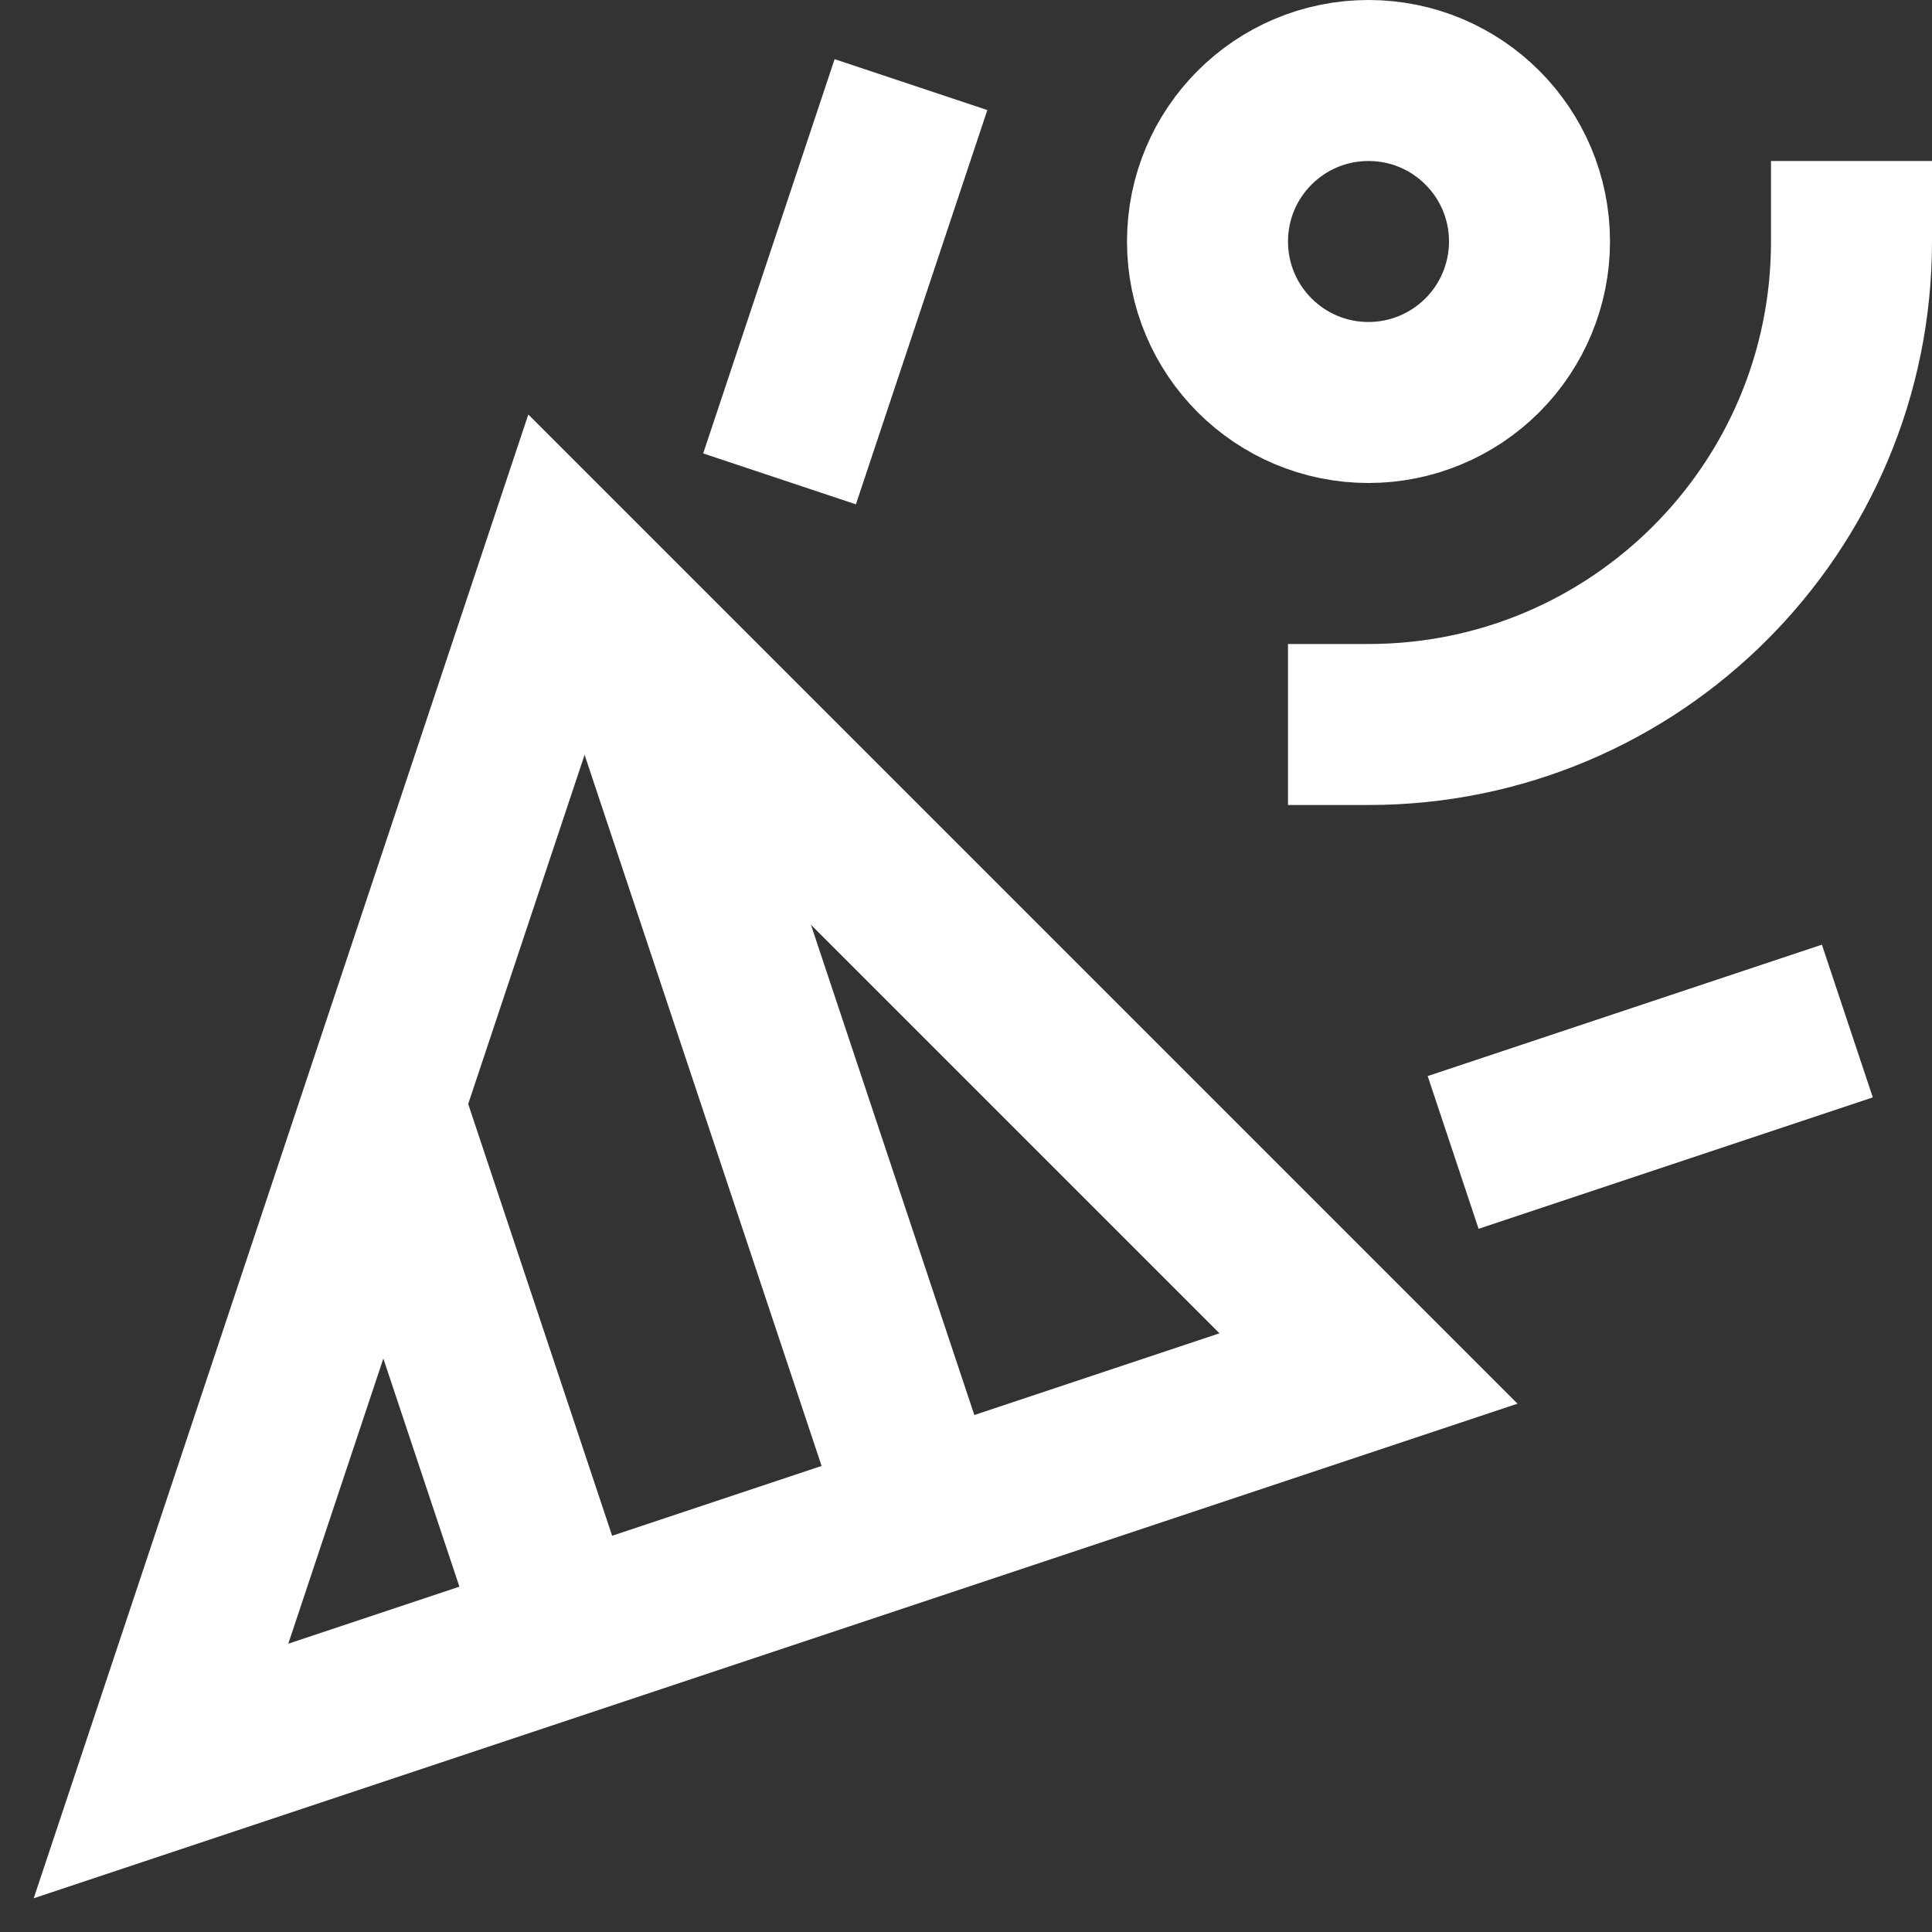 <?xml version="1.0" encoding="UTF-8"?>
<svg width="24px" height="24px" viewBox="0 0 24 24" version="1.1" xmlns="http://www.w3.org/2000/svg" xmlns:xlink="http://www.w3.org/1999/xlink">
    <rect x="0" y="0" width="24" height="24" fill="#333333" stroke="none"/>
    <title>Relaunch Begleitung </title>
    <g id="Page-1" stroke="none" stroke-width="1" fill="none" fill-rule="evenodd">
        <g id="Icons" transform="translate(-1023, -380)" stroke="#FFFFFF" stroke-width="2">
            <g id="Relaunch-Begleitung-" transform="translate(1025, 381)">
                <polygon id="Path" stroke-linecap="square" points="0 21 5 6 15 16"></polygon>
                <line x1="8" y1="4" x2="9" y2="1" id="Path" stroke-linecap="square"></line>
                <line x1="17" y1="13" x2="20" y2="12" id="Path" stroke-linecap="square"></line>
                <path d="M15,4 C13.895,4 13,3.105 13,2 C13,0.895 13.895,0 15,0 C16.105,0 17,0.895 17,2 C17,2.53 16.789,3.039 16.414,3.414 C16.039,3.789 15.53,4 15,4 Z" id="Path" stroke-linecap="square"></path>
                <path d="M21,2 C21,5.314 18.314,8 15,8" id="Path" stroke-linecap="square"></path>
                <line x1="2.762" y1="12.714" x2="4.972" y2="19.343" id="Path"></line>
                <line x1="5.786" y1="6.786" x2="9.471" y2="17.843" id="Path"></line>
            </g>
        </g>
    </g>
</svg>
